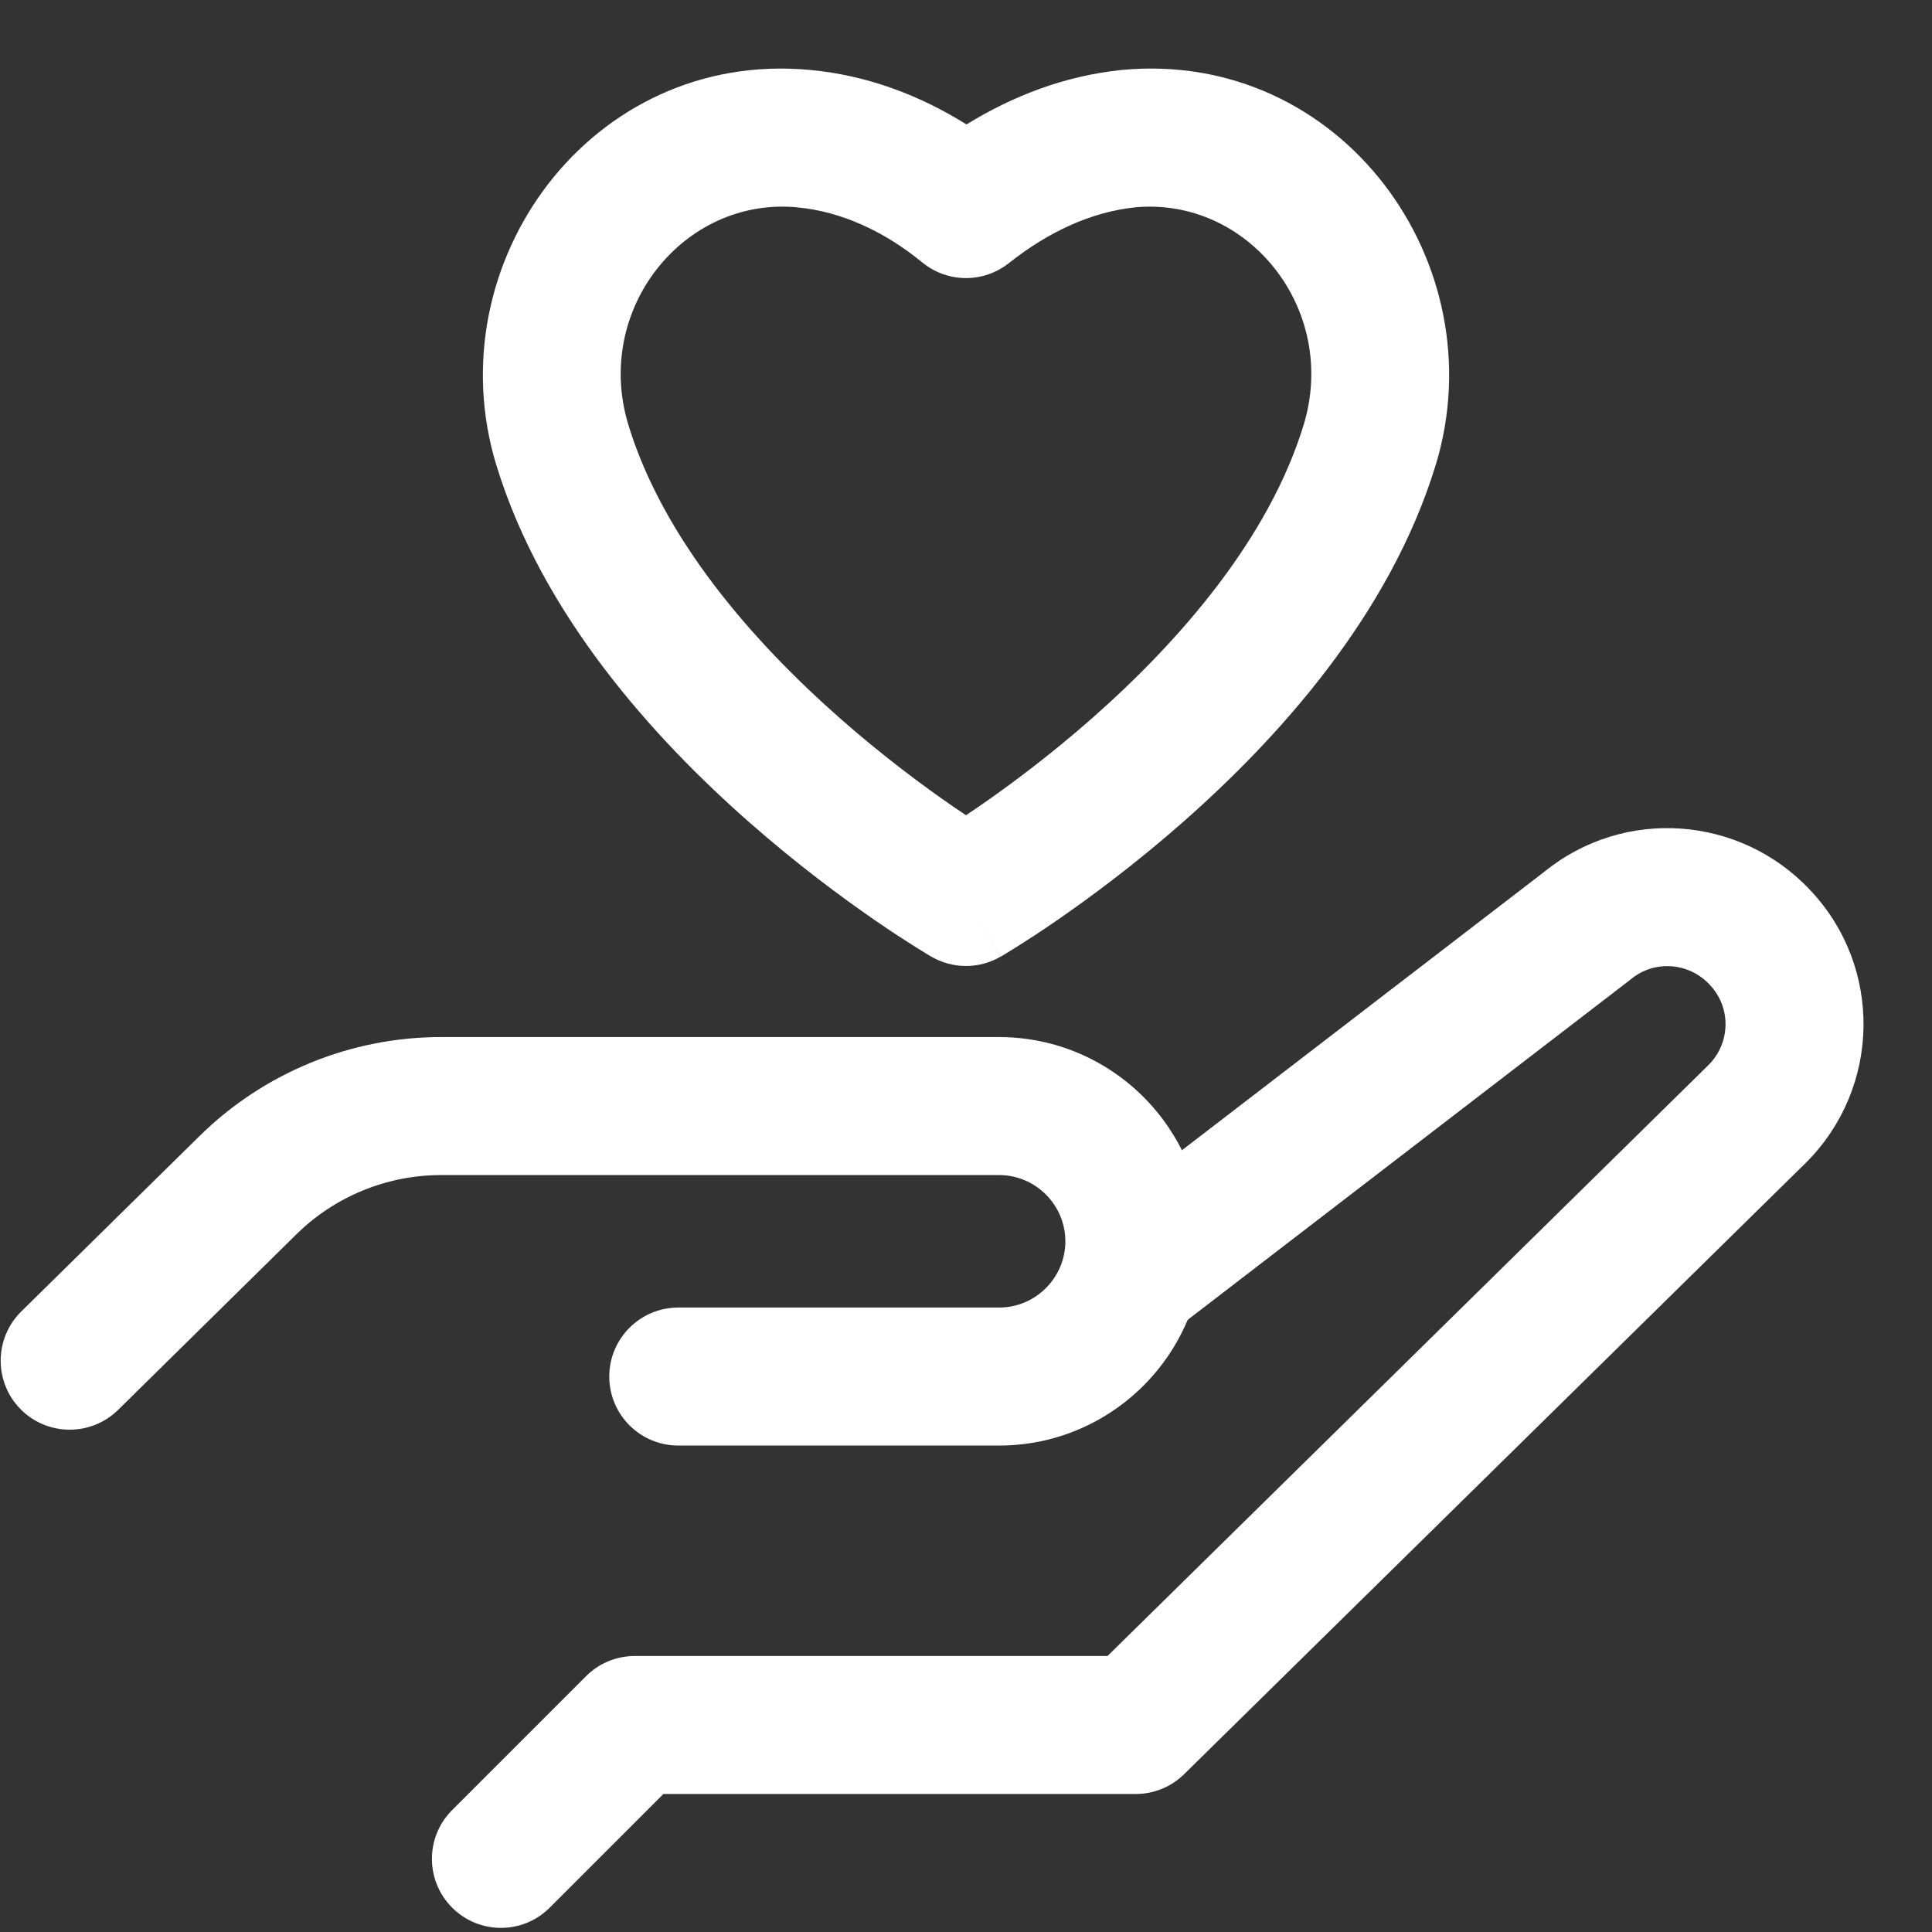 <?xml version="1.0" encoding="UTF-8"?> <svg xmlns="http://www.w3.org/2000/svg" width="28" height="28" viewBox="0 0 28 28" fill="none"><rect x="0" y="0" width="28" height="28" fill="#333333" stroke="none"/><path fill-rule="evenodd" clip-rule="evenodd" d="M6.39 17.03C5.612 17.03 4.854 17.337 4.292 17.892L1.712 20.433C1.318 20.82 0.685 20.815 0.297 20.422C-0.09 20.028 -0.085 19.395 0.308 19.007L2.888 16.468C2.888 16.468 2.888 16.468 2.888 16.468C3.825 15.543 5.088 15.03 6.39 15.03H14.48C16.112 15.03 17.44 16.358 17.44 17.99C17.44 19.622 16.112 20.95 14.48 20.95H9.83C9.278 20.95 8.83 20.502 8.83 19.95C8.83 19.398 9.278 18.95 9.83 18.95H14.48C15.008 18.95 15.44 18.518 15.44 17.99C15.44 17.462 15.008 17.03 14.48 17.03H6.39Z" fill="white"></path><path fill-rule="evenodd" clip-rule="evenodd" d="M22.378 12.637C23.54 11.69 25.228 11.82 26.24 12.906C27.291 14.023 27.256 15.768 26.177 16.847L26.171 16.853L17.161 25.713C16.974 25.897 16.722 26 16.46 26H9.614L7.967 27.647C7.577 28.038 6.943 28.038 6.553 27.647C6.162 27.256 6.162 26.623 6.553 26.233L8.493 24.293C8.68 24.105 8.935 24 9.2 24H16.051L24.765 15.431C25.083 15.11 25.088 14.6 24.783 14.277L24.778 14.271C24.474 13.944 23.974 13.912 23.637 14.191C23.628 14.198 23.619 14.206 23.609 14.213L17.089 19.223C16.651 19.559 16.024 19.477 15.687 19.039C15.351 18.601 15.433 17.974 15.871 17.637L22.378 12.637Z" fill="white"></path><path fill-rule="evenodd" clip-rule="evenodd" d="M11.555 3.005C9.912 2.849 8.597 4.482 9.107 6.158C9.61 7.807 10.906 9.294 12.175 10.411C12.796 10.958 13.385 11.394 13.818 11.692C13.882 11.736 13.943 11.777 14 11.815C14.057 11.777 14.118 11.736 14.182 11.692C14.615 11.394 15.204 10.958 15.825 10.411C17.094 9.294 18.389 7.808 18.893 6.159C19.403 4.484 18.09 2.851 16.449 3.005C15.814 3.072 15.19 3.362 14.622 3.813C14.253 4.106 13.73 4.102 13.366 3.803C12.816 3.352 12.189 3.064 11.558 3.006L11.555 3.005ZM14 13C13.498 13.864 13.497 13.864 13.497 13.864L13.495 13.863L13.491 13.861L13.477 13.853L13.431 13.825C13.391 13.801 13.335 13.767 13.264 13.722C13.124 13.634 12.924 13.505 12.683 13.339C12.202 13.007 11.547 12.523 10.853 11.912C9.489 10.711 7.86 8.923 7.194 6.742L7.193 6.741C6.304 3.818 8.567 0.712 11.743 1.014C12.575 1.091 13.342 1.387 14.007 1.804C14.666 1.397 15.42 1.101 16.247 1.015L16.255 1.014C19.432 0.711 21.697 3.818 20.807 6.741L20.806 6.742C20.14 8.923 18.511 10.711 17.147 11.912C16.453 12.523 15.798 13.007 15.317 13.339C15.076 13.505 14.876 13.634 14.736 13.722C14.665 13.767 14.609 13.801 14.569 13.825L14.523 13.853L14.509 13.861L14.505 13.863L14.504 13.864C14.503 13.864 14.502 13.864 14 13ZM14 13L14.502 13.864C14.192 14.045 13.808 14.045 13.497 13.864L14 13Z" fill="white"></path></svg> 